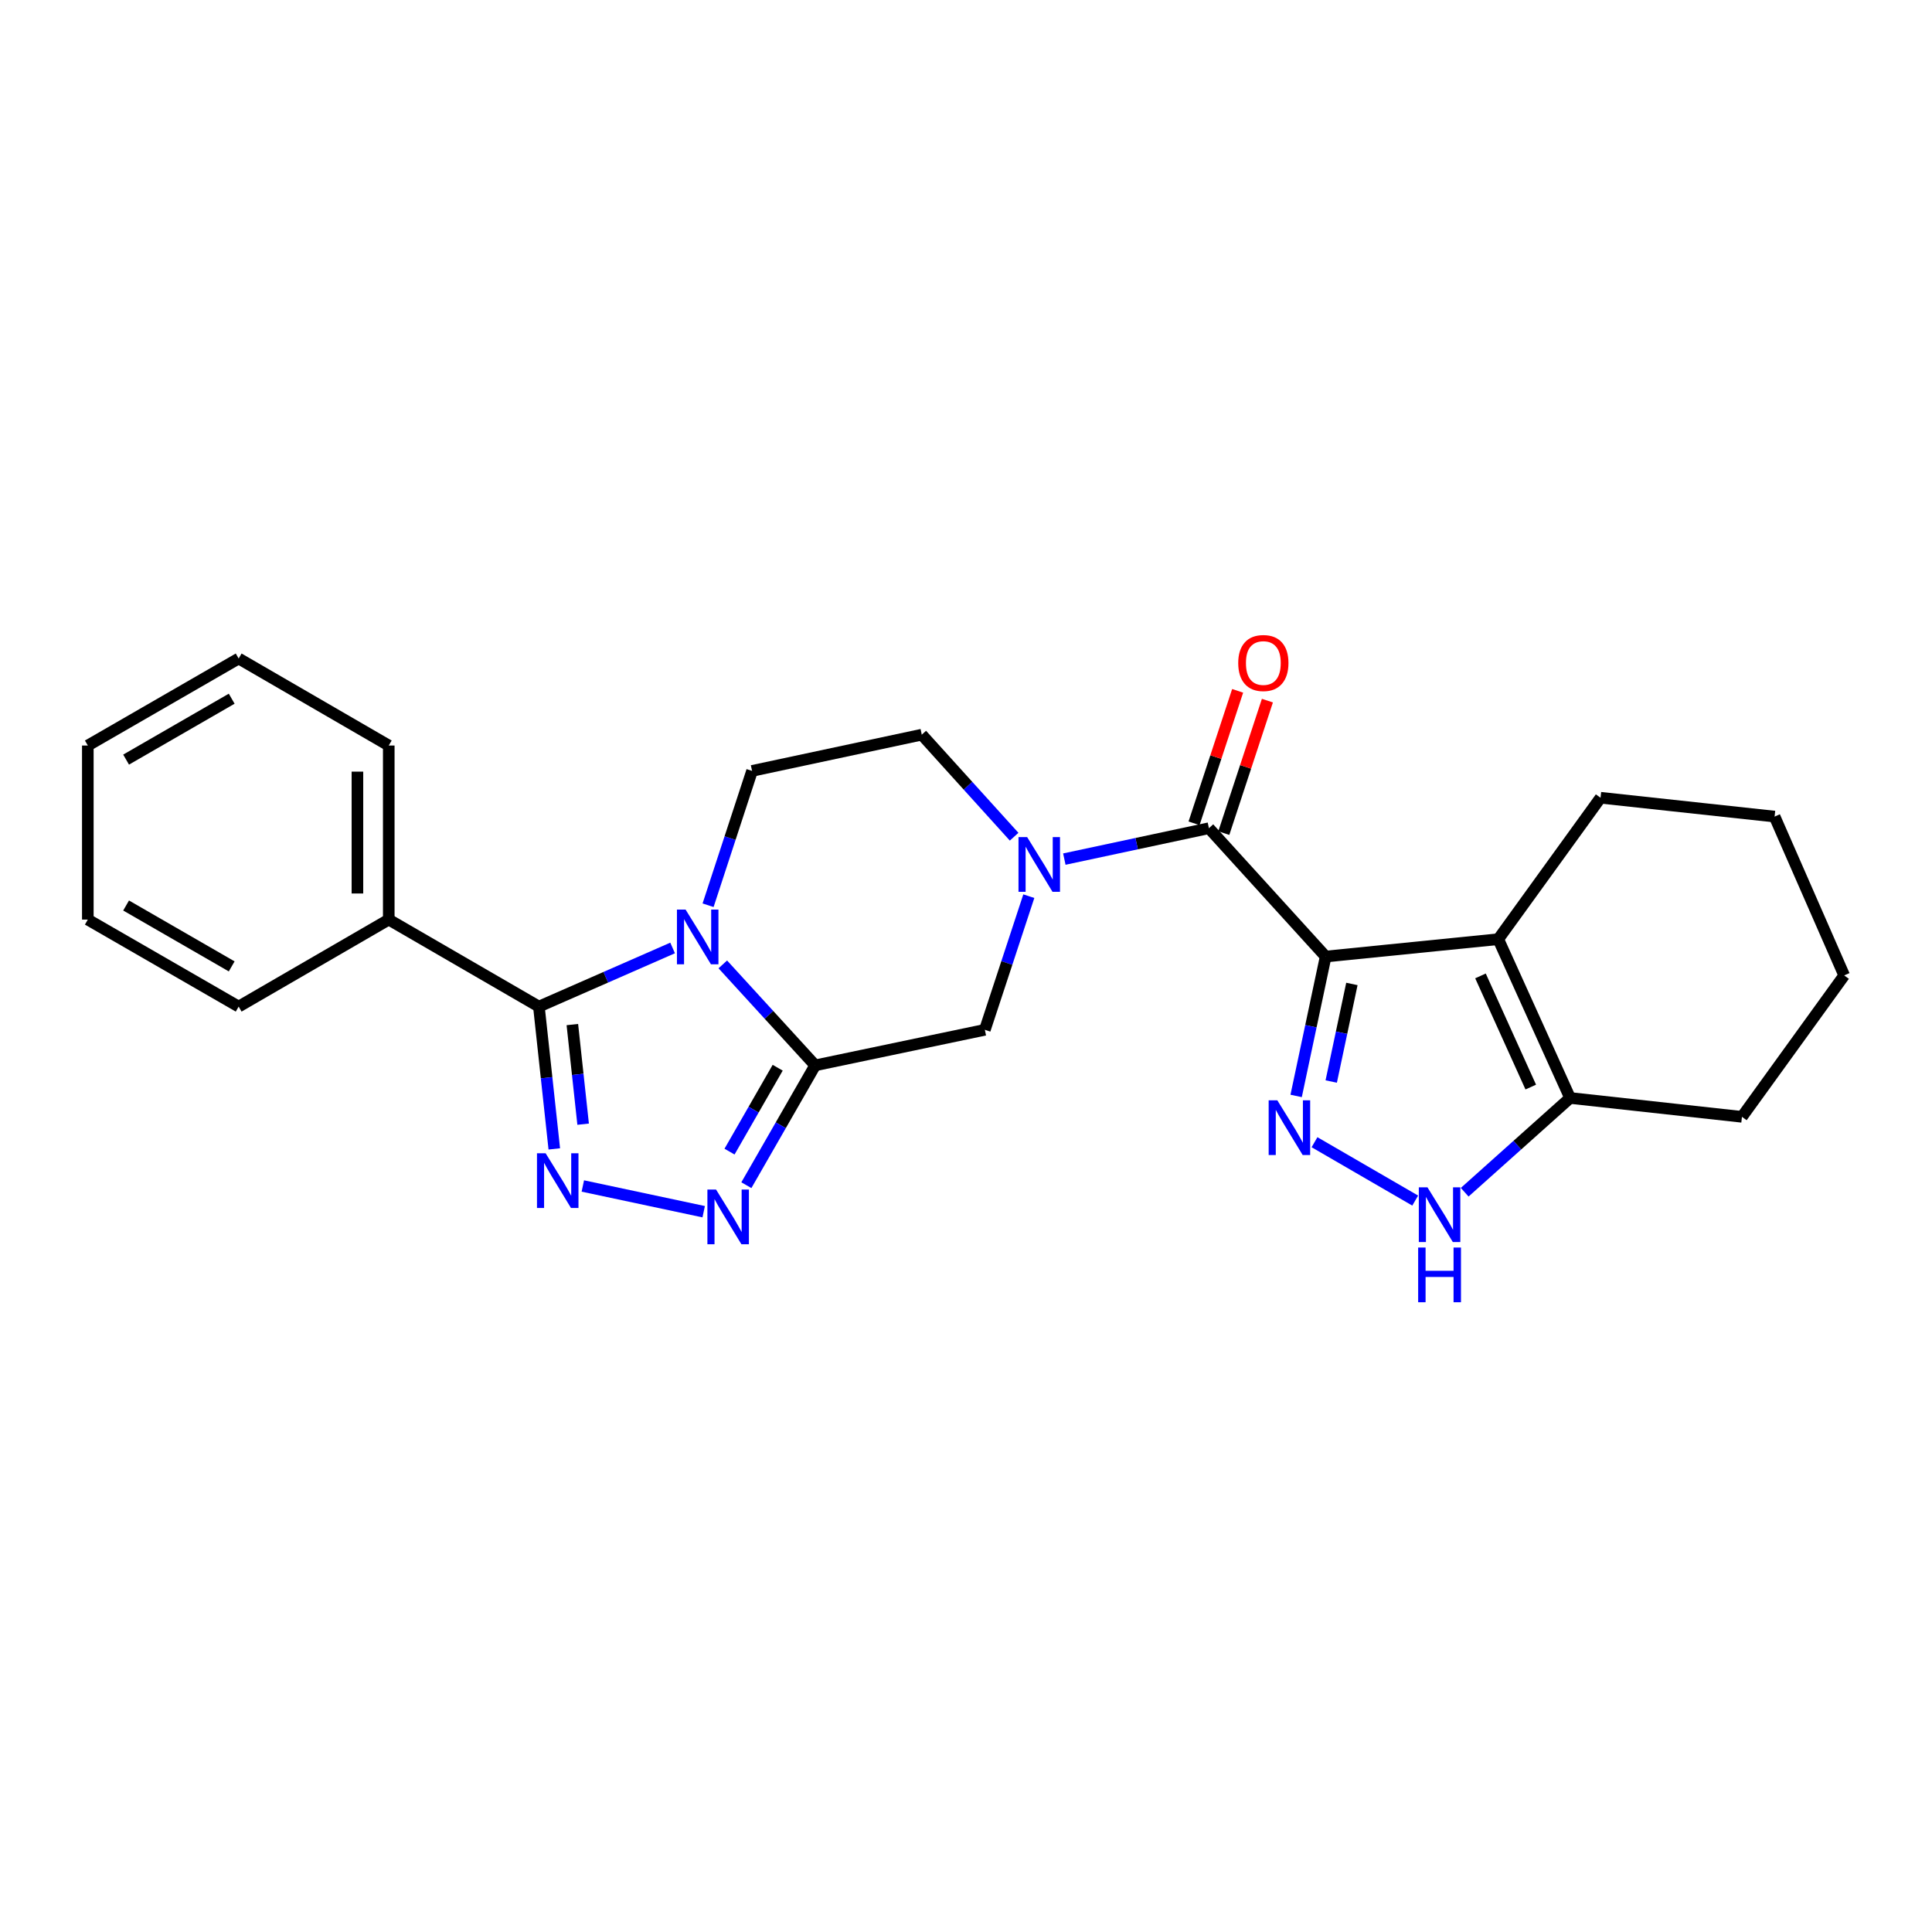 <?xml version='1.0' encoding='iso-8859-1'?>
<svg version='1.1' baseProfile='full'
              xmlns='http://www.w3.org/2000/svg'
                      xmlns:rdkit='http://www.rdkit.org/xml'
                      xmlns:xlink='http://www.w3.org/1999/xlink'
                  xml:space='preserve'
width='1000px' height='1000px' viewBox='0 0 1000 1000'>
<!-- END OF HEADER -->
<rect style='opacity:1.0;fill:#FFFFFF;stroke:none' width='1000' height='1000' x='0' y='0'> </rect>
<path class='bond-3' d='M 686.166,495.107 L 678.523,531.182' style='fill:none;fill-rule:evenodd;stroke:#000000;stroke-width:6px;stroke-linecap:butt;stroke-linejoin:miter;stroke-opacity:1' />
<path class='bond-3' d='M 678.523,531.182 L 670.879,567.257' style='fill:none;fill-rule:evenodd;stroke:#0000FF;stroke-width:6px;stroke-linecap:butt;stroke-linejoin:miter;stroke-opacity:1' />
<path class='bond-3' d='M 699.738,509.291 L 694.388,534.544' style='fill:none;fill-rule:evenodd;stroke:#000000;stroke-width:6px;stroke-linecap:butt;stroke-linejoin:miter;stroke-opacity:1' />
<path class='bond-3' d='M 694.388,534.544 L 689.037,559.796' style='fill:none;fill-rule:evenodd;stroke:#0000FF;stroke-width:6px;stroke-linecap:butt;stroke-linejoin:miter;stroke-opacity:1' />
<path class='bond-5' d='M 686.166,495.107 L 625.739,428.679' style='fill:none;fill-rule:evenodd;stroke:#000000;stroke-width:6px;stroke-linecap:butt;stroke-linejoin:miter;stroke-opacity:1' />
<path class='bond-6' d='M 686.166,495.107 L 775.497,486.115' style='fill:none;fill-rule:evenodd;stroke:#000000;stroke-width:6px;stroke-linecap:butt;stroke-linejoin:miter;stroke-opacity:1' />
<path class='bond-0' d='M 366.503,468.55 L 377.887,433.785' style='fill:none;fill-rule:evenodd;stroke:#0000FF;stroke-width:6px;stroke-linecap:butt;stroke-linejoin:miter;stroke-opacity:1' />
<path class='bond-0' d='M 377.887,433.785 L 389.271,399.019' style='fill:none;fill-rule:evenodd;stroke:#000000;stroke-width:6px;stroke-linecap:butt;stroke-linejoin:miter;stroke-opacity:1' />
<path class='bond-2' d='M 348.142,490.664 L 313.536,505.837' style='fill:none;fill-rule:evenodd;stroke:#0000FF;stroke-width:6px;stroke-linecap:butt;stroke-linejoin:miter;stroke-opacity:1' />
<path class='bond-2' d='M 313.536,505.837 L 278.93,521.01' style='fill:none;fill-rule:evenodd;stroke:#000000;stroke-width:6px;stroke-linecap:butt;stroke-linejoin:miter;stroke-opacity:1' />
<path class='bond-27' d='M 374.117,499.17 L 398.024,525.298' style='fill:none;fill-rule:evenodd;stroke:#0000FF;stroke-width:6px;stroke-linecap:butt;stroke-linejoin:miter;stroke-opacity:1' />
<path class='bond-27' d='M 398.024,525.298 L 421.931,551.426' style='fill:none;fill-rule:evenodd;stroke:#000000;stroke-width:6px;stroke-linecap:butt;stroke-linejoin:miter;stroke-opacity:1' />
<path class='bond-1' d='M 421.931,551.426 L 509.757,533.029' style='fill:none;fill-rule:evenodd;stroke:#000000;stroke-width:6px;stroke-linecap:butt;stroke-linejoin:miter;stroke-opacity:1' />
<path class='bond-7' d='M 421.931,551.426 L 404.126,582.439' style='fill:none;fill-rule:evenodd;stroke:#000000;stroke-width:6px;stroke-linecap:butt;stroke-linejoin:miter;stroke-opacity:1' />
<path class='bond-7' d='M 404.126,582.439 L 386.32,613.452' style='fill:none;fill-rule:evenodd;stroke:#0000FF;stroke-width:6px;stroke-linecap:butt;stroke-linejoin:miter;stroke-opacity:1' />
<path class='bond-7' d='M 402.526,552.655 L 390.062,574.364' style='fill:none;fill-rule:evenodd;stroke:#000000;stroke-width:6px;stroke-linecap:butt;stroke-linejoin:miter;stroke-opacity:1' />
<path class='bond-7' d='M 390.062,574.364 L 377.598,596.073' style='fill:none;fill-rule:evenodd;stroke:#0000FF;stroke-width:6px;stroke-linecap:butt;stroke-linejoin:miter;stroke-opacity:1' />
<path class='bond-15' d='M 278.93,521.01 L 201.222,475.98' style='fill:none;fill-rule:evenodd;stroke:#000000;stroke-width:6px;stroke-linecap:butt;stroke-linejoin:miter;stroke-opacity:1' />
<path class='bond-28' d='M 278.93,521.01 L 282.916,557.841' style='fill:none;fill-rule:evenodd;stroke:#000000;stroke-width:6px;stroke-linecap:butt;stroke-linejoin:miter;stroke-opacity:1' />
<path class='bond-28' d='M 282.916,557.841 L 286.901,594.672' style='fill:none;fill-rule:evenodd;stroke:#0000FF;stroke-width:6px;stroke-linecap:butt;stroke-linejoin:miter;stroke-opacity:1' />
<path class='bond-28' d='M 296.249,530.314 L 299.039,556.096' style='fill:none;fill-rule:evenodd;stroke:#000000;stroke-width:6px;stroke-linecap:butt;stroke-linejoin:miter;stroke-opacity:1' />
<path class='bond-28' d='M 299.039,556.096 L 301.829,581.878' style='fill:none;fill-rule:evenodd;stroke:#0000FF;stroke-width:6px;stroke-linecap:butt;stroke-linejoin:miter;stroke-opacity:1' />
<path class='bond-9' d='M 680.385,591.208 L 732.506,621.419' style='fill:none;fill-rule:evenodd;stroke:#0000FF;stroke-width:6px;stroke-linecap:butt;stroke-linejoin:miter;stroke-opacity:1' />
<path class='bond-4' d='M 301.674,613.863 L 364.23,627.178' style='fill:none;fill-rule:evenodd;stroke:#0000FF;stroke-width:6px;stroke-linecap:butt;stroke-linejoin:miter;stroke-opacity:1' />
<path class='bond-8' d='M 625.739,428.679 L 588.318,436.675' style='fill:none;fill-rule:evenodd;stroke:#000000;stroke-width:6px;stroke-linecap:butt;stroke-linejoin:miter;stroke-opacity:1' />
<path class='bond-8' d='M 588.318,436.675 L 550.898,444.671' style='fill:none;fill-rule:evenodd;stroke:#0000FF;stroke-width:6px;stroke-linecap:butt;stroke-linejoin:miter;stroke-opacity:1' />
<path class='bond-14' d='M 633.441,431.214 L 644.724,396.929' style='fill:none;fill-rule:evenodd;stroke:#000000;stroke-width:6px;stroke-linecap:butt;stroke-linejoin:miter;stroke-opacity:1' />
<path class='bond-14' d='M 644.724,396.929 L 656.006,362.644' style='fill:none;fill-rule:evenodd;stroke:#FF0000;stroke-width:6px;stroke-linecap:butt;stroke-linejoin:miter;stroke-opacity:1' />
<path class='bond-14' d='M 618.036,426.144 L 629.319,391.859' style='fill:none;fill-rule:evenodd;stroke:#000000;stroke-width:6px;stroke-linecap:butt;stroke-linejoin:miter;stroke-opacity:1' />
<path class='bond-14' d='M 629.319,391.859 L 640.602,357.574' style='fill:none;fill-rule:evenodd;stroke:#FF0000;stroke-width:6px;stroke-linecap:butt;stroke-linejoin:miter;stroke-opacity:1' />
<path class='bond-10' d='M 775.497,486.115 L 812.671,568.31' style='fill:none;fill-rule:evenodd;stroke:#000000;stroke-width:6px;stroke-linecap:butt;stroke-linejoin:miter;stroke-opacity:1' />
<path class='bond-10' d='M 766.296,505.128 L 792.318,562.664' style='fill:none;fill-rule:evenodd;stroke:#000000;stroke-width:6px;stroke-linecap:butt;stroke-linejoin:miter;stroke-opacity:1' />
<path class='bond-16' d='M 775.497,486.115 L 828.437,412.912' style='fill:none;fill-rule:evenodd;stroke:#000000;stroke-width:6px;stroke-linecap:butt;stroke-linejoin:miter;stroke-opacity:1' />
<path class='bond-11' d='M 532.513,463.858 L 521.135,498.444' style='fill:none;fill-rule:evenodd;stroke:#0000FF;stroke-width:6px;stroke-linecap:butt;stroke-linejoin:miter;stroke-opacity:1' />
<path class='bond-11' d='M 521.135,498.444 L 509.757,533.029' style='fill:none;fill-rule:evenodd;stroke:#000000;stroke-width:6px;stroke-linecap:butt;stroke-linejoin:miter;stroke-opacity:1' />
<path class='bond-13' d='M 524.907,433.076 L 501.007,406.669' style='fill:none;fill-rule:evenodd;stroke:#0000FF;stroke-width:6px;stroke-linecap:butt;stroke-linejoin:miter;stroke-opacity:1' />
<path class='bond-13' d='M 501.007,406.669 L 477.106,380.261' style='fill:none;fill-rule:evenodd;stroke:#000000;stroke-width:6px;stroke-linecap:butt;stroke-linejoin:miter;stroke-opacity:1' />
<path class='bond-25' d='M 758.122,617.097 L 785.396,592.704' style='fill:none;fill-rule:evenodd;stroke:#0000FF;stroke-width:6px;stroke-linecap:butt;stroke-linejoin:miter;stroke-opacity:1' />
<path class='bond-25' d='M 785.396,592.704 L 812.671,568.31' style='fill:none;fill-rule:evenodd;stroke:#000000;stroke-width:6px;stroke-linecap:butt;stroke-linejoin:miter;stroke-opacity:1' />
<path class='bond-17' d='M 812.671,568.31 L 901.632,578.068' style='fill:none;fill-rule:evenodd;stroke:#000000;stroke-width:6px;stroke-linecap:butt;stroke-linejoin:miter;stroke-opacity:1' />
<path class='bond-12' d='M 389.271,399.019 L 477.106,380.261' style='fill:none;fill-rule:evenodd;stroke:#000000;stroke-width:6px;stroke-linecap:butt;stroke-linejoin:miter;stroke-opacity:1' />
<path class='bond-18' d='M 201.222,475.98 L 201.222,385.883' style='fill:none;fill-rule:evenodd;stroke:#000000;stroke-width:6px;stroke-linecap:butt;stroke-linejoin:miter;stroke-opacity:1' />
<path class='bond-18' d='M 185.005,462.465 L 185.005,399.398' style='fill:none;fill-rule:evenodd;stroke:#000000;stroke-width:6px;stroke-linecap:butt;stroke-linejoin:miter;stroke-opacity:1' />
<path class='bond-19' d='M 201.222,475.98 L 123.532,521.01' style='fill:none;fill-rule:evenodd;stroke:#000000;stroke-width:6px;stroke-linecap:butt;stroke-linejoin:miter;stroke-opacity:1' />
<path class='bond-20' d='M 828.437,412.912 L 918.525,422.661' style='fill:none;fill-rule:evenodd;stroke:#000000;stroke-width:6px;stroke-linecap:butt;stroke-linejoin:miter;stroke-opacity:1' />
<path class='bond-26' d='M 901.632,578.068 L 954.545,504.874' style='fill:none;fill-rule:evenodd;stroke:#000000;stroke-width:6px;stroke-linecap:butt;stroke-linejoin:miter;stroke-opacity:1' />
<path class='bond-23' d='M 201.222,385.883 L 123.532,340.844' style='fill:none;fill-rule:evenodd;stroke:#000000;stroke-width:6px;stroke-linecap:butt;stroke-linejoin:miter;stroke-opacity:1' />
<path class='bond-22' d='M 123.532,521.01 L 45.455,475.98' style='fill:none;fill-rule:evenodd;stroke:#000000;stroke-width:6px;stroke-linecap:butt;stroke-linejoin:miter;stroke-opacity:1' />
<path class='bond-22' d='M 119.923,500.207 L 65.268,468.686' style='fill:none;fill-rule:evenodd;stroke:#000000;stroke-width:6px;stroke-linecap:butt;stroke-linejoin:miter;stroke-opacity:1' />
<path class='bond-21' d='M 918.525,422.661 L 954.545,504.874' style='fill:none;fill-rule:evenodd;stroke:#000000;stroke-width:6px;stroke-linecap:butt;stroke-linejoin:miter;stroke-opacity:1' />
<path class='bond-24' d='M 45.455,475.98 L 45.455,385.883' style='fill:none;fill-rule:evenodd;stroke:#000000;stroke-width:6px;stroke-linecap:butt;stroke-linejoin:miter;stroke-opacity:1' />
<path class='bond-29' d='M 123.532,340.844 L 45.455,385.883' style='fill:none;fill-rule:evenodd;stroke:#000000;stroke-width:6px;stroke-linecap:butt;stroke-linejoin:miter;stroke-opacity:1' />
<path class='bond-29' d='M 119.924,361.648 L 65.27,393.175' style='fill:none;fill-rule:evenodd;stroke:#000000;stroke-width:6px;stroke-linecap:butt;stroke-linejoin:miter;stroke-opacity:1' />
<path  class='atom-1' d='M 354.865 470.811
L 364.145 485.811
Q 365.065 487.291, 366.545 489.971
Q 368.025 492.651, 368.105 492.811
L 368.105 470.811
L 371.865 470.811
L 371.865 499.131
L 367.985 499.131
L 358.025 482.731
Q 356.865 480.811, 355.625 478.611
Q 354.425 476.411, 354.065 475.731
L 354.065 499.131
L 350.385 499.131
L 350.385 470.811
L 354.865 470.811
' fill='#0000FF'/>
<path  class='atom-4' d='M 661.139 569.521
L 670.419 584.521
Q 671.339 586.001, 672.819 588.681
Q 674.299 591.361, 674.379 591.521
L 674.379 569.521
L 678.139 569.521
L 678.139 597.841
L 674.259 597.841
L 664.299 581.441
Q 663.139 579.521, 661.899 577.321
Q 660.699 575.121, 660.339 574.441
L 660.339 597.841
L 656.659 597.841
L 656.659 569.521
L 661.139 569.521
' fill='#0000FF'/>
<path  class='atom-5' d='M 282.419 596.937
L 291.699 611.937
Q 292.619 613.417, 294.099 616.097
Q 295.579 618.777, 295.659 618.937
L 295.659 596.937
L 299.419 596.937
L 299.419 625.257
L 295.539 625.257
L 285.579 608.857
Q 284.419 606.937, 283.179 604.737
Q 281.979 602.537, 281.619 601.857
L 281.619 625.257
L 277.939 625.257
L 277.939 596.937
L 282.419 596.937
' fill='#0000FF'/>
<path  class='atom-8' d='M 370.632 615.713
L 379.912 630.713
Q 380.832 632.193, 382.312 634.873
Q 383.792 637.553, 383.872 637.713
L 383.872 615.713
L 387.632 615.713
L 387.632 644.033
L 383.752 644.033
L 373.792 627.633
Q 372.632 625.713, 371.392 623.513
Q 370.192 621.313, 369.832 620.633
L 369.832 644.033
L 366.152 644.033
L 366.152 615.713
L 370.632 615.713
' fill='#0000FF'/>
<path  class='atom-9' d='M 531.653 433.286
L 540.933 448.286
Q 541.853 449.766, 543.333 452.446
Q 544.813 455.126, 544.893 455.286
L 544.893 433.286
L 548.653 433.286
L 548.653 461.606
L 544.773 461.606
L 534.813 445.206
Q 533.653 443.286, 532.413 441.086
Q 531.213 438.886, 530.853 438.206
L 530.853 461.606
L 527.173 461.606
L 527.173 433.286
L 531.653 433.286
' fill='#0000FF'/>
<path  class='atom-10' d='M 738.856 614.569
L 748.136 629.569
Q 749.056 631.049, 750.536 633.729
Q 752.016 636.409, 752.096 636.569
L 752.096 614.569
L 755.856 614.569
L 755.856 642.889
L 751.976 642.889
L 742.016 626.489
Q 740.856 624.569, 739.616 622.369
Q 738.416 620.169, 738.056 619.489
L 738.056 642.889
L 734.376 642.889
L 734.376 614.569
L 738.856 614.569
' fill='#0000FF'/>
<path  class='atom-10' d='M 734.036 645.721
L 737.876 645.721
L 737.876 657.761
L 752.356 657.761
L 752.356 645.721
L 756.196 645.721
L 756.196 674.041
L 752.356 674.041
L 752.356 660.961
L 737.876 660.961
L 737.876 674.041
L 734.036 674.041
L 734.036 645.721
' fill='#0000FF'/>
<path  class='atom-15' d='M 640.903 343.176
Q 640.903 336.376, 644.263 332.576
Q 647.623 328.776, 653.903 328.776
Q 660.183 328.776, 663.543 332.576
Q 666.903 336.376, 666.903 343.176
Q 666.903 350.056, 663.503 353.976
Q 660.103 357.856, 653.903 357.856
Q 647.663 357.856, 644.263 353.976
Q 640.903 350.096, 640.903 343.176
M 653.903 354.656
Q 658.223 354.656, 660.543 351.776
Q 662.903 348.856, 662.903 343.176
Q 662.903 337.616, 660.543 334.816
Q 658.223 331.976, 653.903 331.976
Q 649.583 331.976, 647.223 334.776
Q 644.903 337.576, 644.903 343.176
Q 644.903 348.896, 647.223 351.776
Q 649.583 354.656, 653.903 354.656
' fill='#FF0000'/>
</svg>
